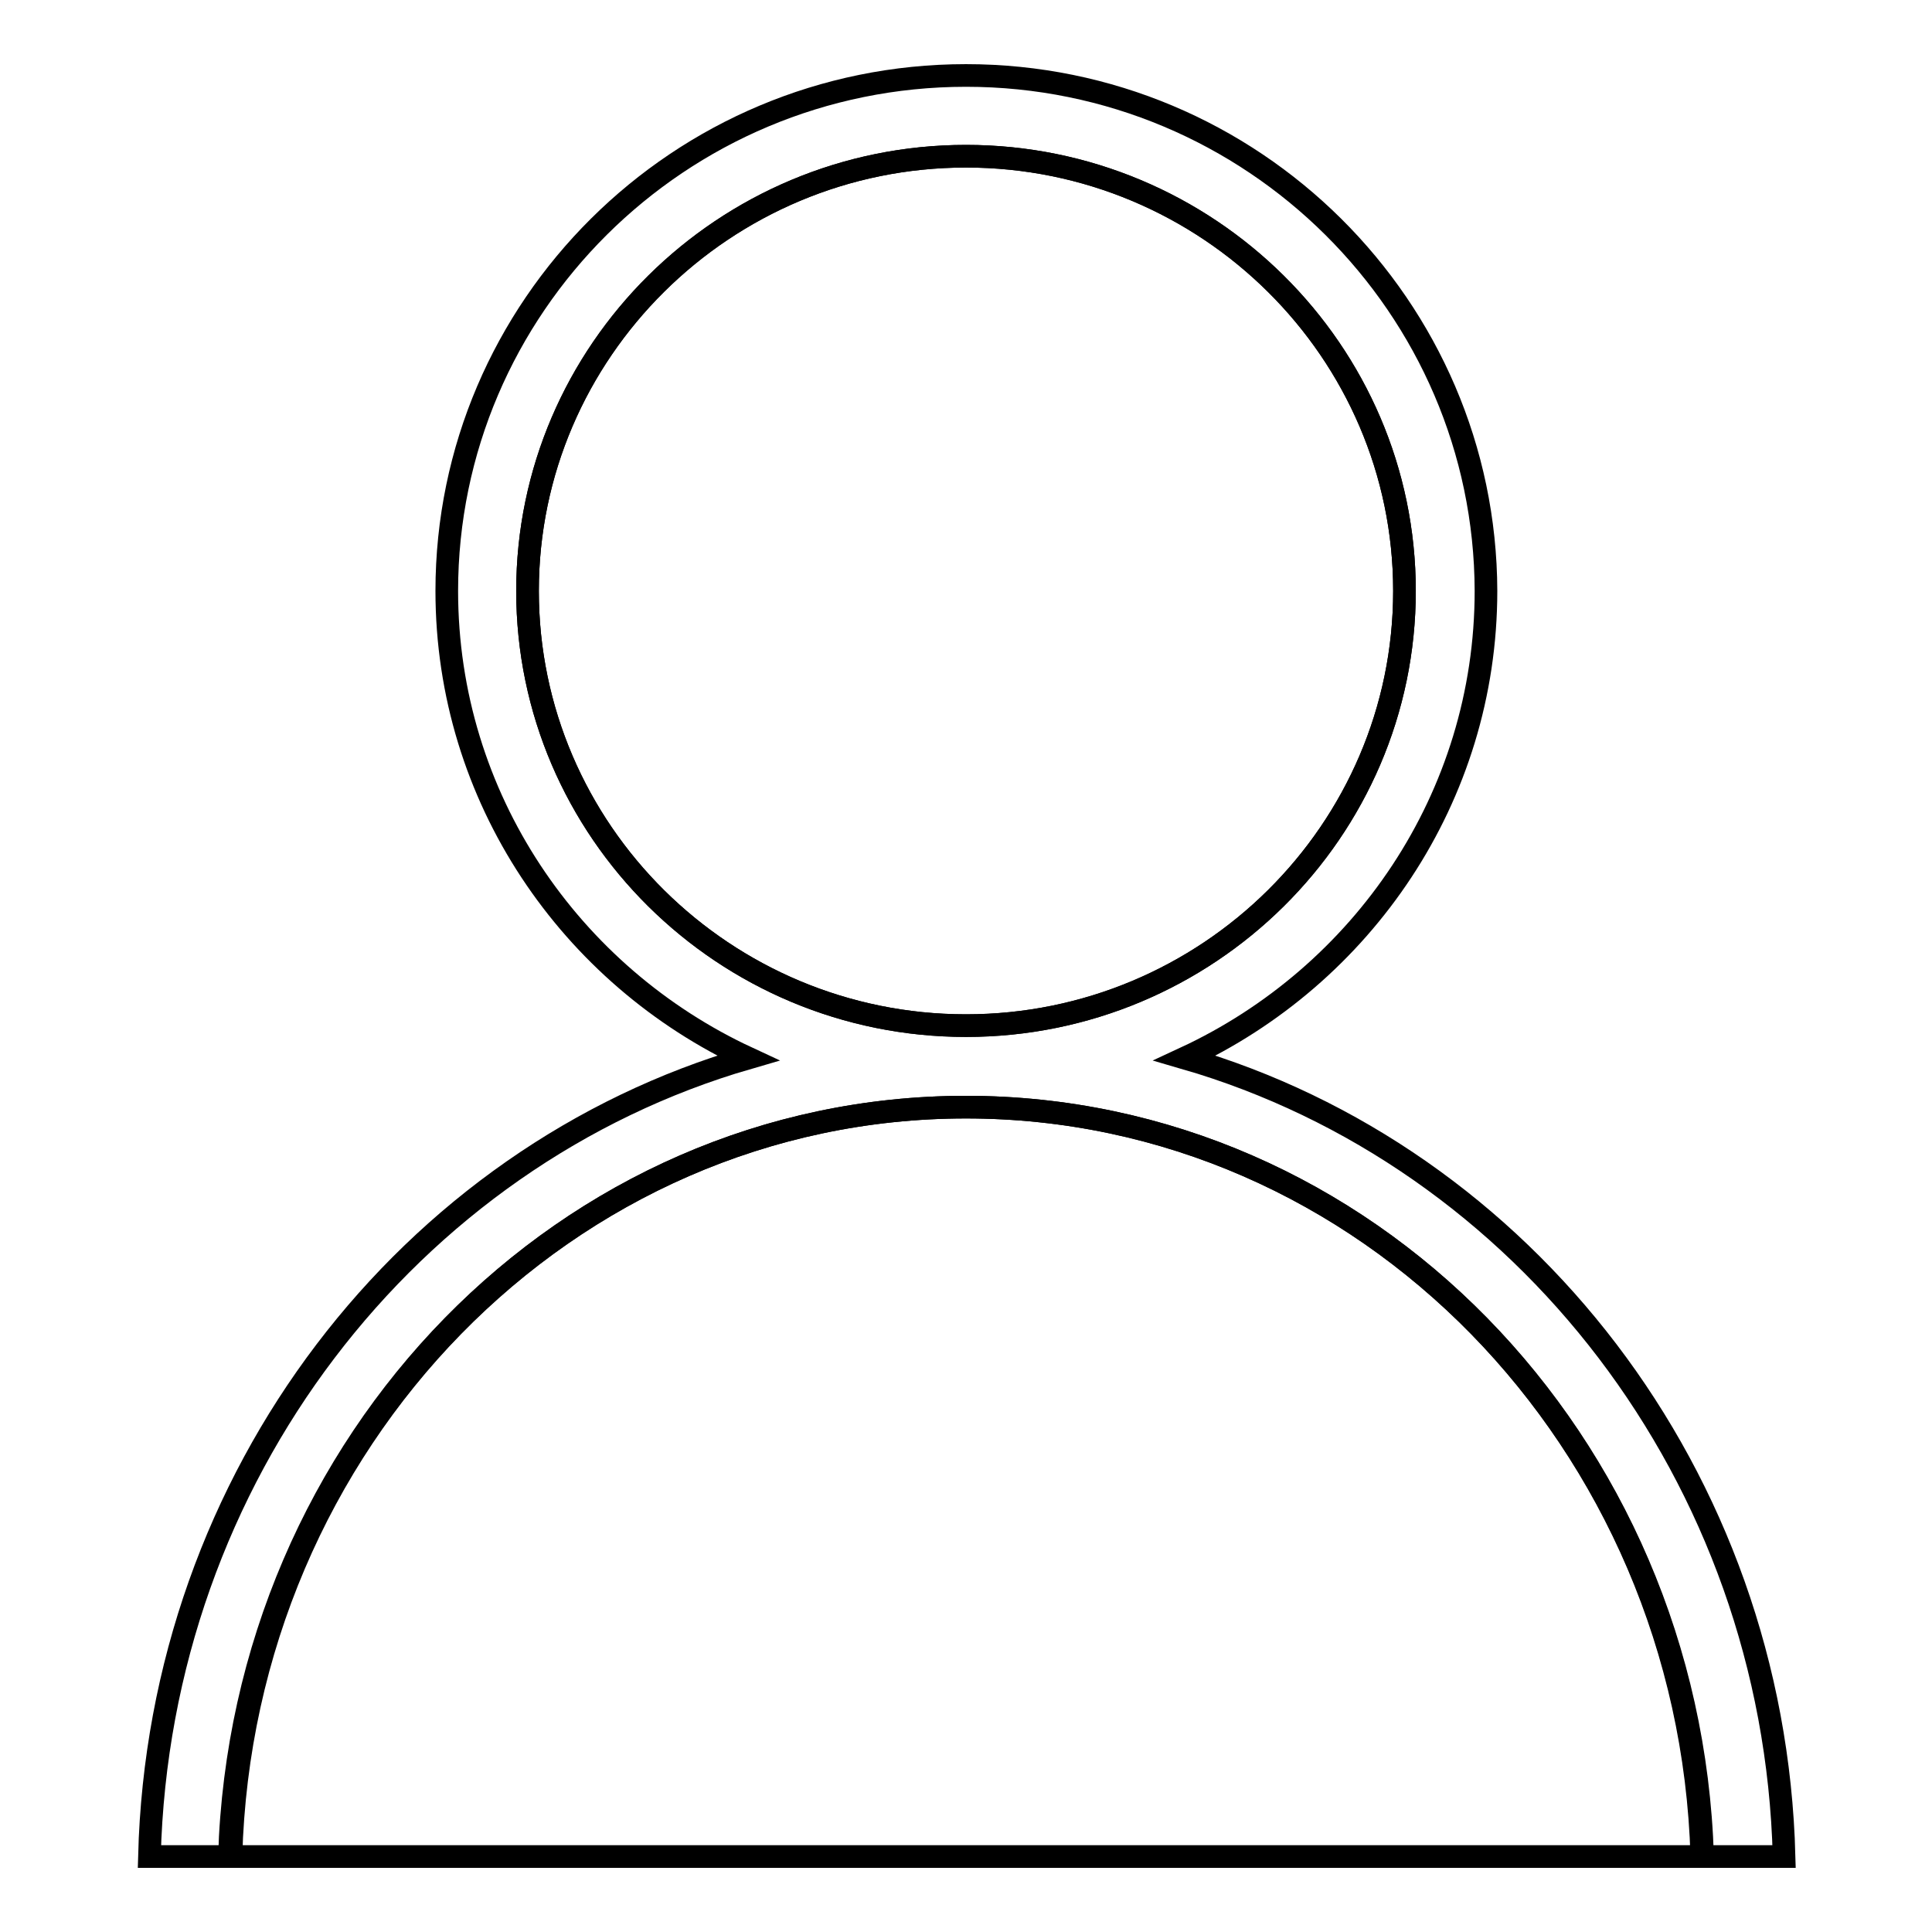 <?xml version="1.0" encoding="utf-8"?>
<!-- Svg Vector Icons : http://www.onlinewebfonts.com/icon -->
<!DOCTYPE svg PUBLIC "-//W3C//DTD SVG 1.1//EN" "http://www.w3.org/Graphics/SVG/1.1/DTD/svg11.dtd">
<svg version="1.1" xmlns="http://www.w3.org/2000/svg" xmlns:xlink="http://www.w3.org/1999/xlink" x="0px" y="0px" viewBox="0 0 256 256" enable-background="new 0 0 256 256" xml:space="preserve">
<g><g><path stroke-width="3" fill-opacity="0" stroke="#000000"  d="M128,146.7c-52.9,0-95.9,44.2-97.6,99.3h195.1C223.9,191,180.9,146.7,128,146.7z"/><path stroke-width="3" fill-opacity="0" stroke="#000000"  d="M186.1,78.3c0-31.7-26.1-57.6-58.1-57.6c-32,0-58.1,25.8-58.1,57.6c0,31.8,26.1,57.6,58.1,57.6C160,135.9,186.1,110.1,186.1,78.3z"/><path stroke-width="3" fill-opacity="0" stroke="#000000"  d="M128,146.7c52.9,0,95.9,44.2,97.6,99.3h10.8c-1.3-50.5-34.6-92.8-79.4-105.8c23.5-10.9,39.9-34.5,39.9-61.9C196.8,40.7,166,10,128,10c-38,0-68.8,30.7-68.8,68.3c0,27.4,16.4,51,39.9,61.9c-44.8,13-78,55.3-79.3,105.8h10.8C32.1,191,75.1,146.7,128,146.7z M69.9,78.3c0-31.7,26.1-57.6,58.1-57.6c32,0,58.1,25.8,58.1,57.6c0,31.8-26.1,57.6-58.1,57.6C96,135.9,69.9,110.1,69.9,78.3z"/></g></g>
</svg>